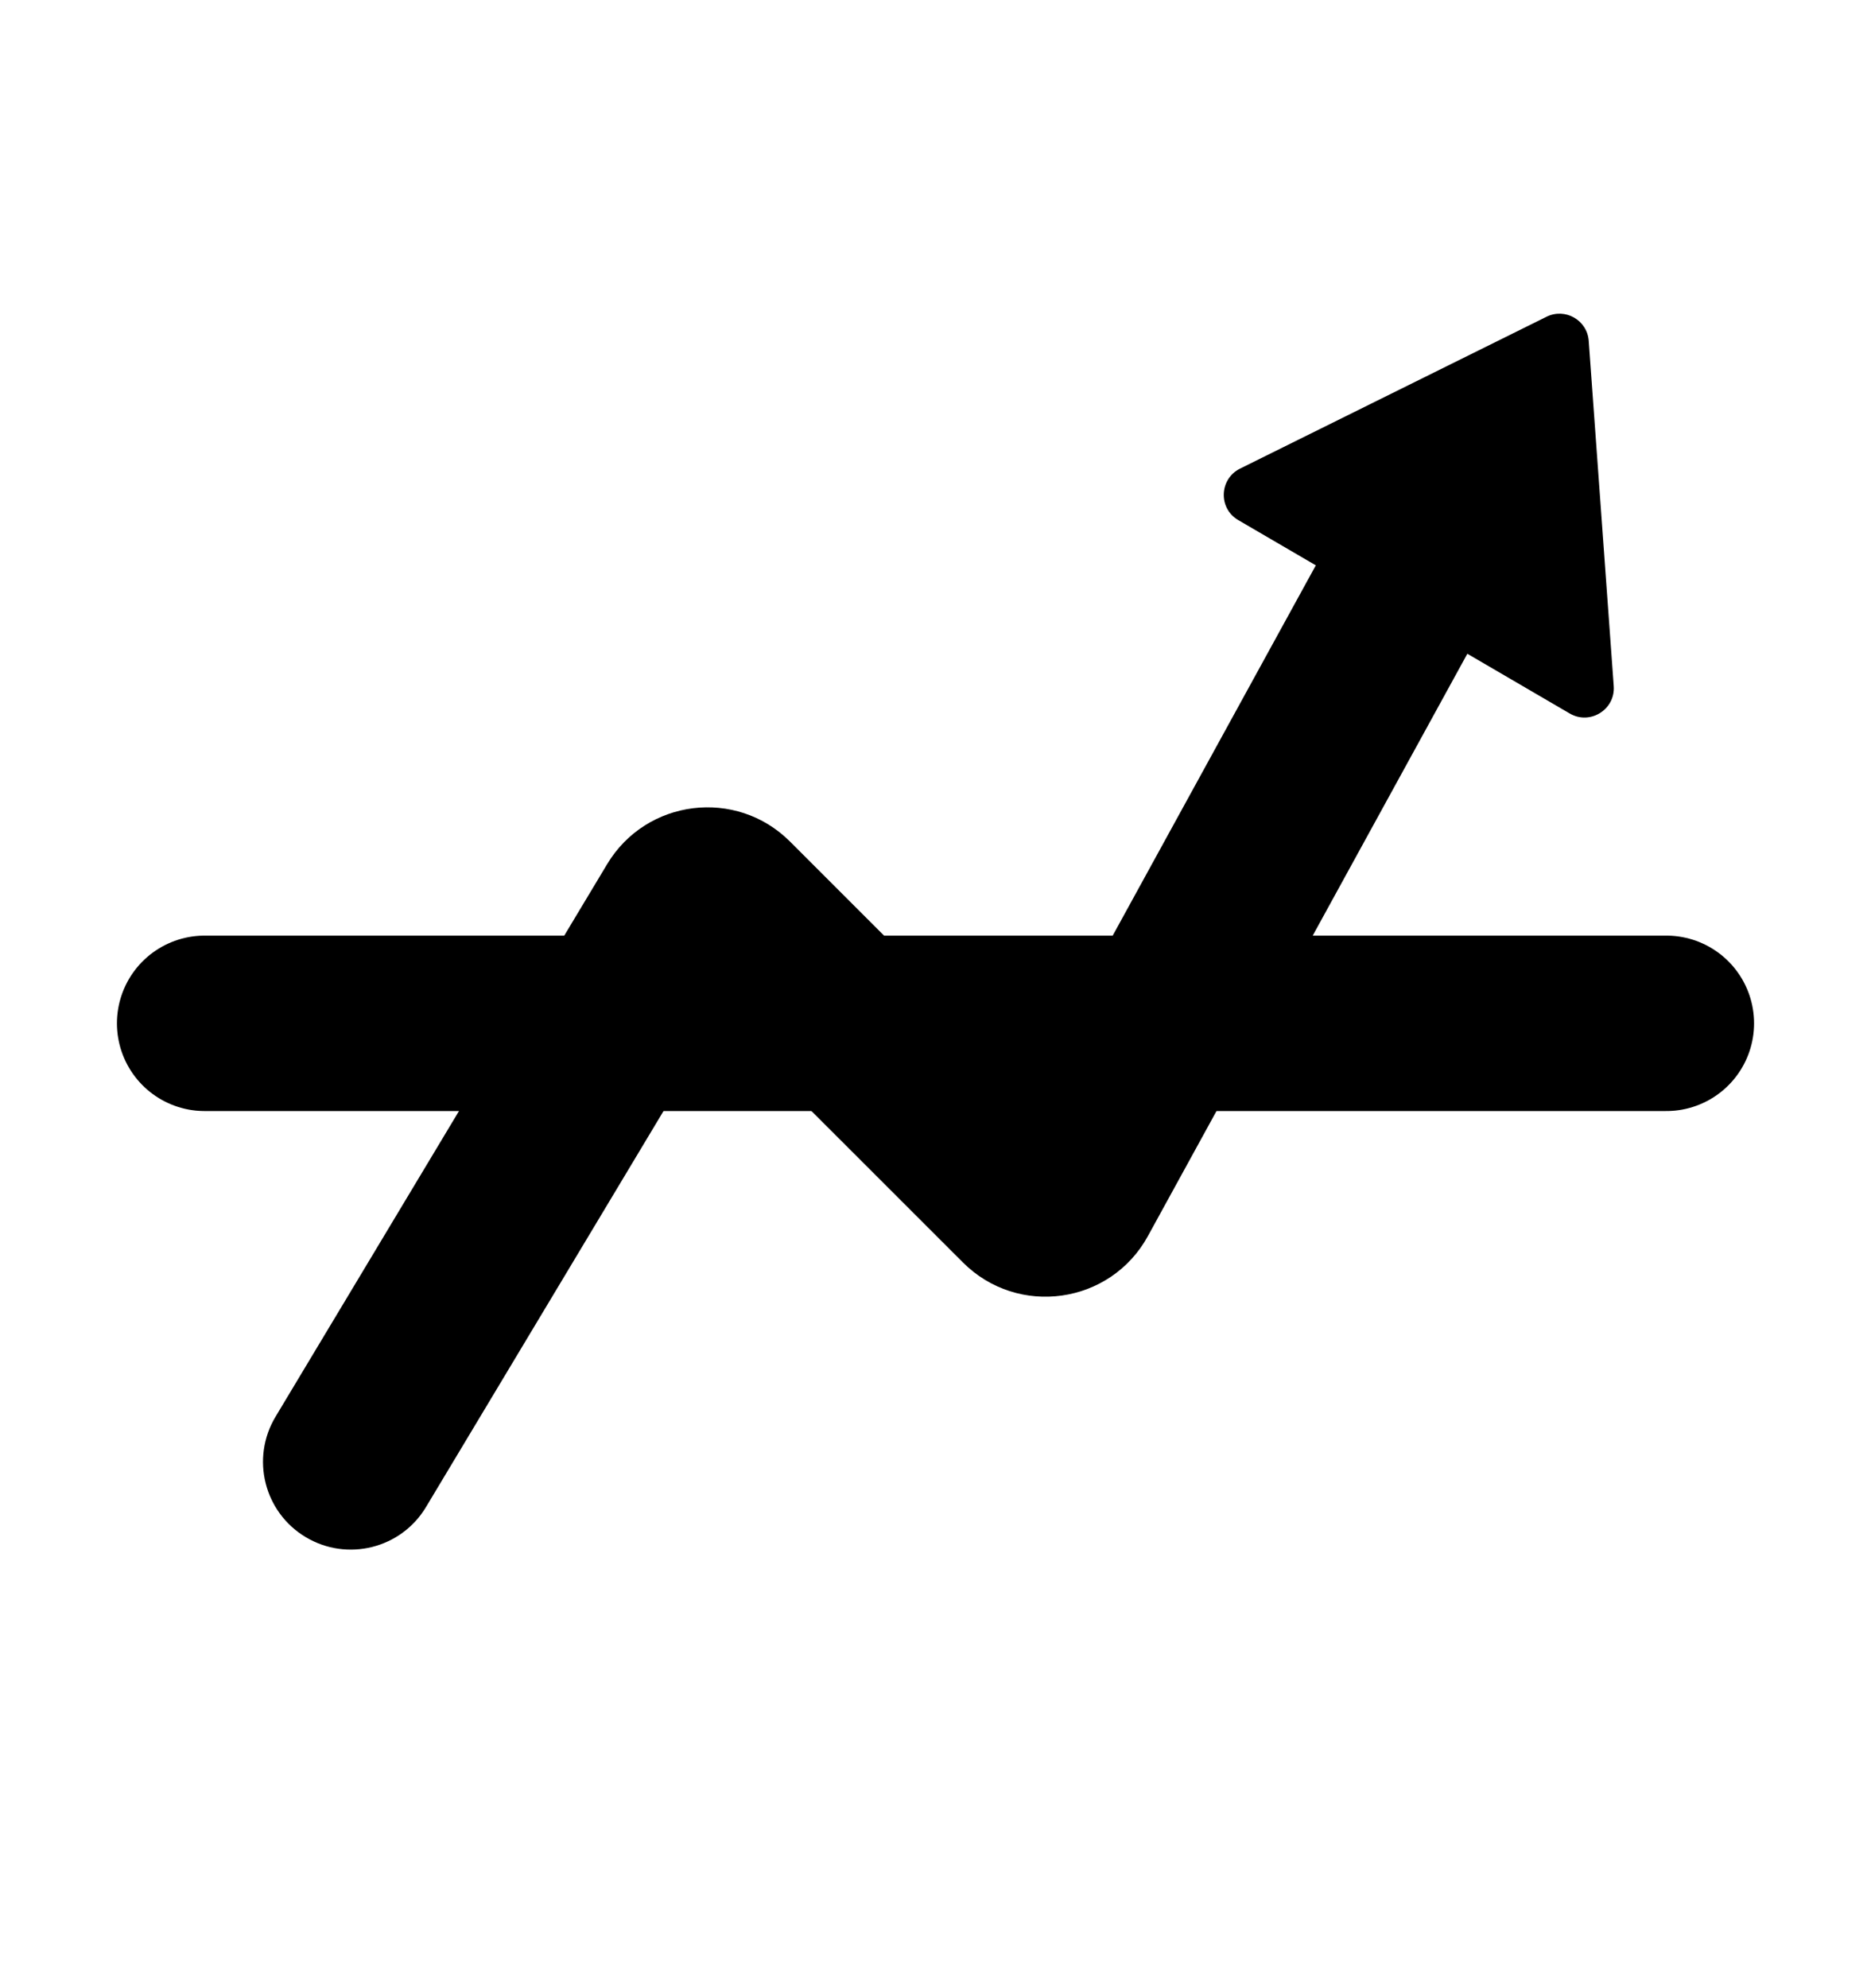 <svg width="16" height="17" viewBox="0 0 16 17" fill="none" xmlns="http://www.w3.org/2000/svg">
<path d="M2.356 12.114C2.143 12.469 2.258 12.93 2.614 13.143C2.969 13.356 3.43 13.241 3.643 12.886L2.356 12.114ZM9.16 10.208L9.817 10.568L9.16 10.208ZM6.226 7.726L6.756 7.196L6.226 7.726ZM3.643 12.886L6.478 8.16L5.192 7.389L2.356 12.114L3.643 12.886ZM5.696 8.257L8.234 10.794L9.294 9.734L6.756 7.196L5.696 8.257ZM9.817 10.568L12.891 4.965L11.576 4.244L8.502 9.847L9.817 10.568ZM8.234 10.794C8.705 11.266 9.497 11.153 9.817 10.568L8.502 9.847C8.663 9.555 9.059 9.498 9.294 9.734L8.234 10.794ZM6.478 8.16C6.311 8.439 5.926 8.487 5.696 8.257L6.756 7.196C6.296 6.736 5.527 6.831 5.192 7.389L6.478 8.16Z" fill="currentColor"/>
<path d="M13.226 2.708C13.385 2.63 13.573 2.737 13.586 2.914L13.8 5.867C13.814 6.067 13.598 6.202 13.424 6.101L10.589 4.447C10.417 4.347 10.426 4.096 10.604 4.007L13.226 2.708Z" fill="currentColor"/>
<line x1="1.75" y1="8.75" x2="14.25" y2="8.75" stroke="currentColor" stroke-width="1.5" stroke-linecap="round"/>
</svg>
